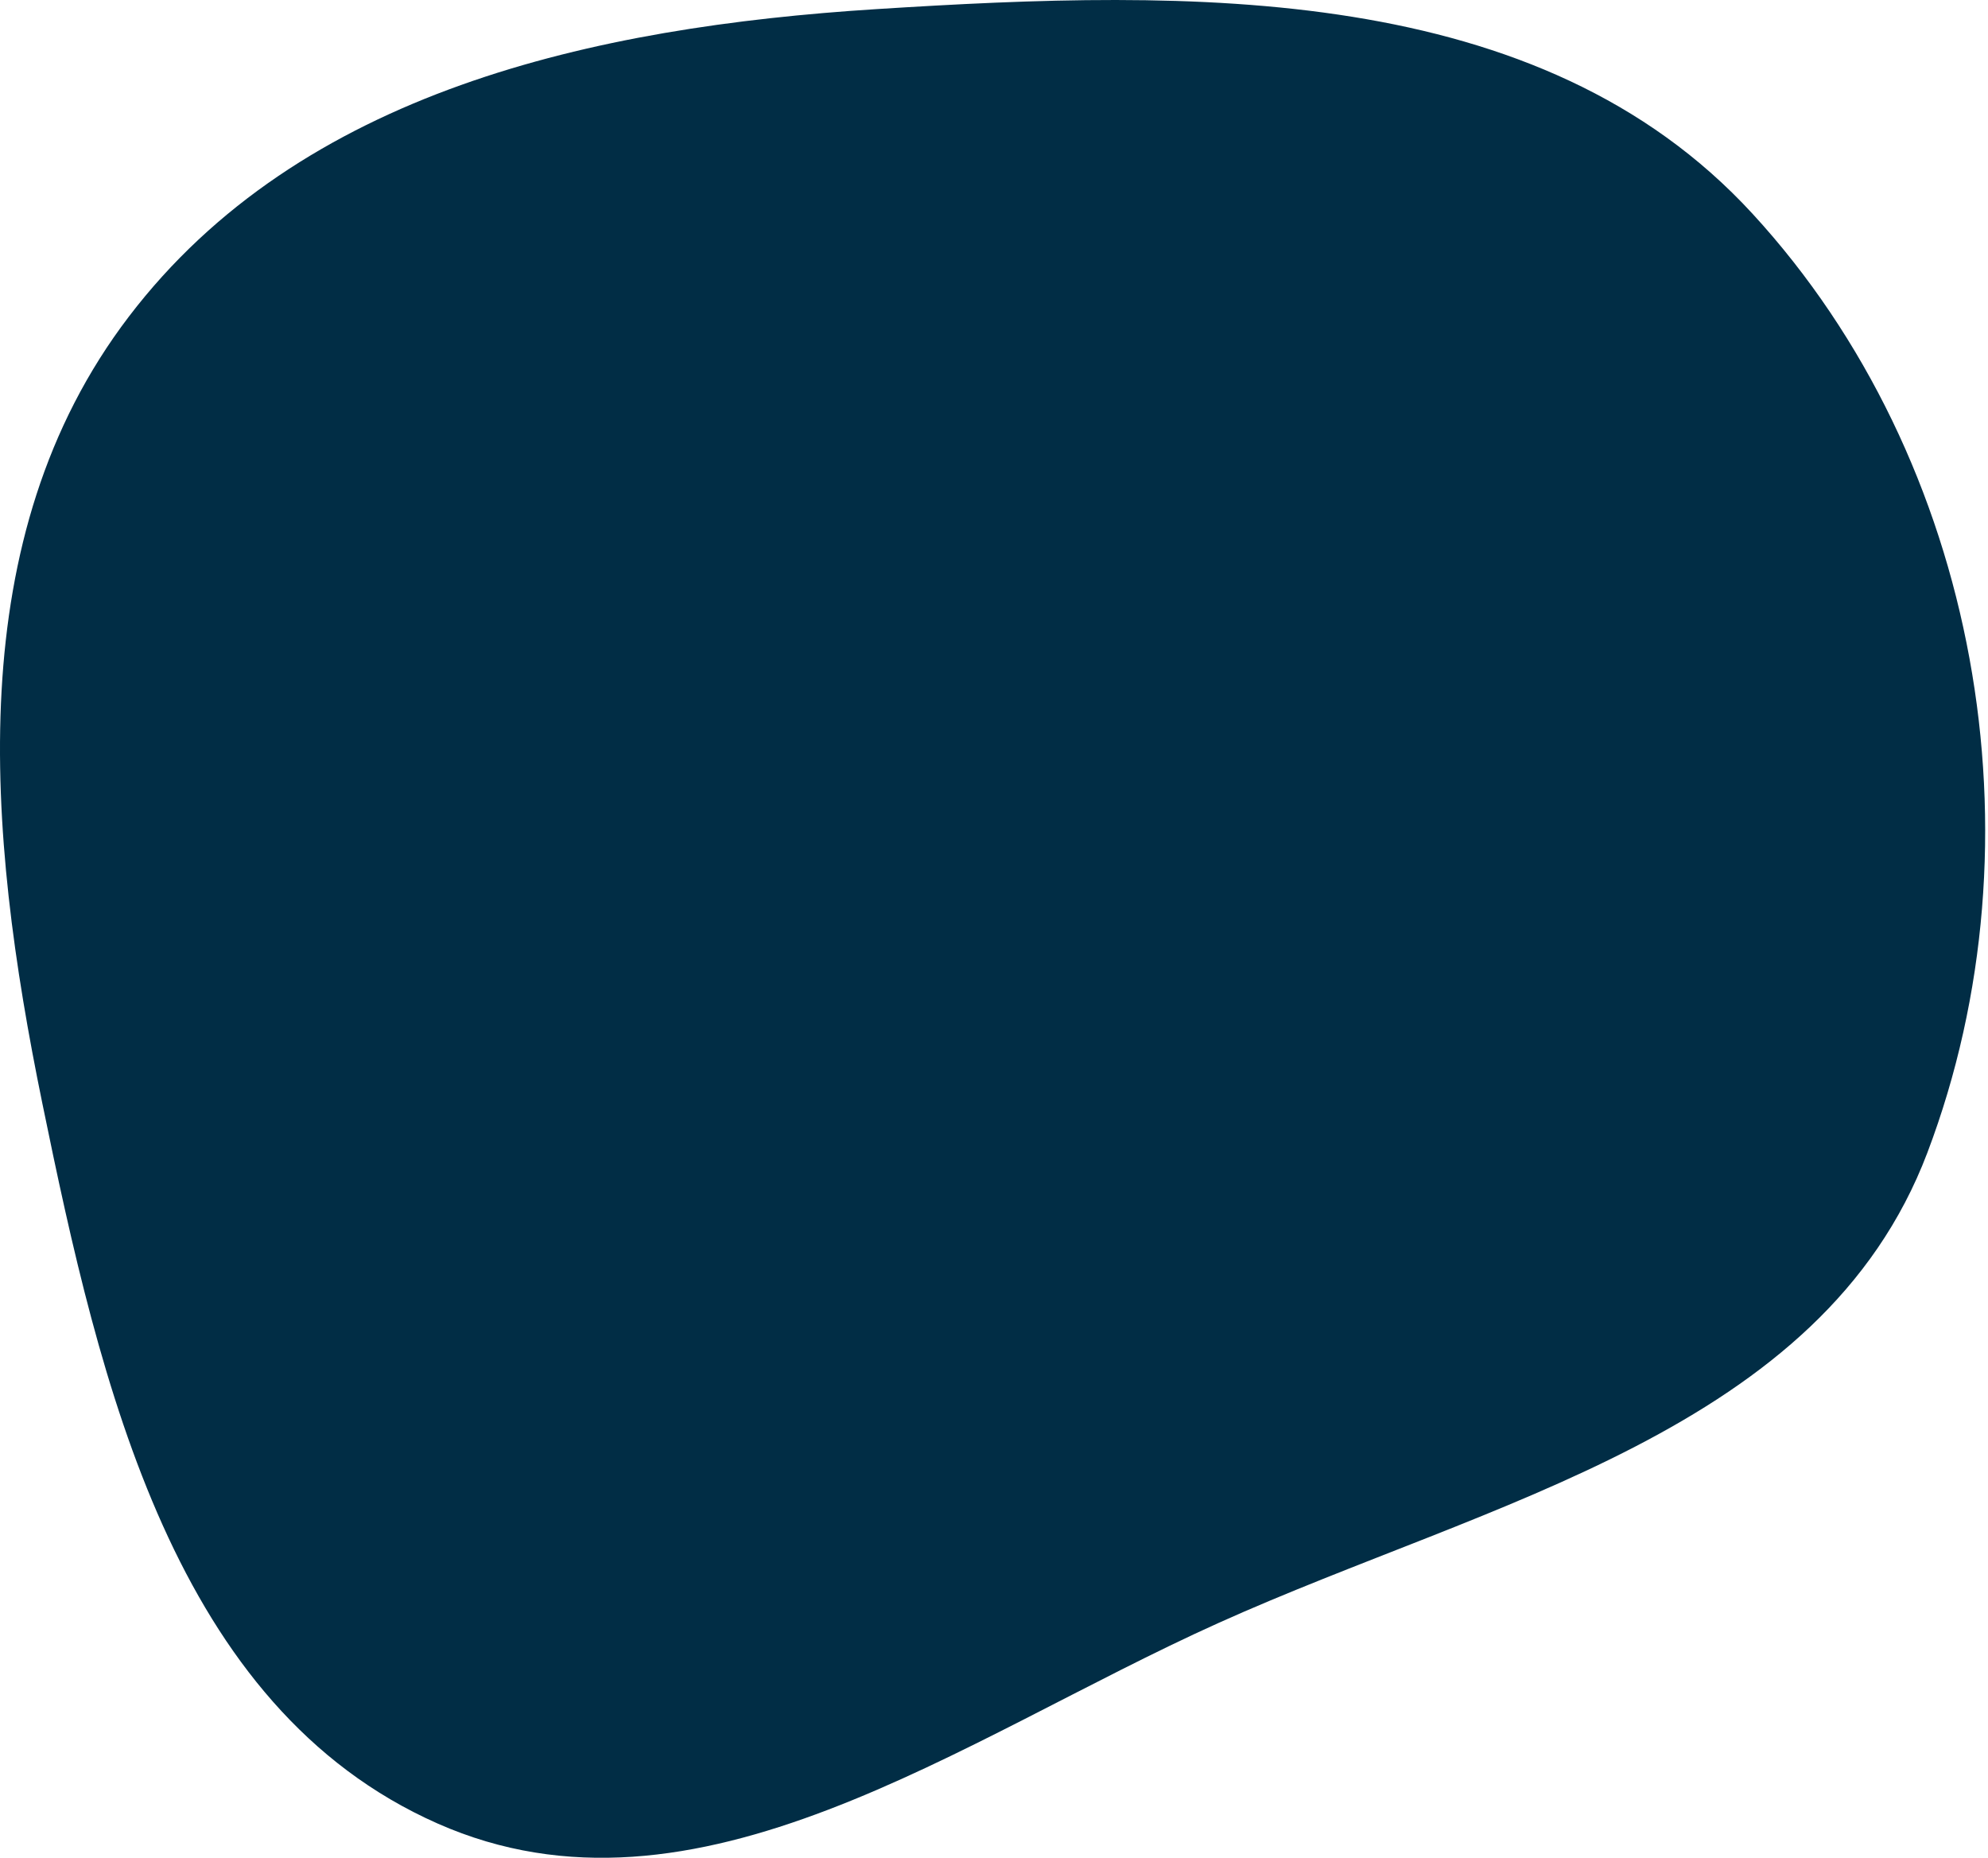 <?xml version="1.0" encoding="UTF-8"?> <svg xmlns="http://www.w3.org/2000/svg" width="625" height="584" viewBox="0 0 625 584" fill="none"> <path fill-rule="evenodd" clip-rule="evenodd" d="M275.44 2.873C374.463 -3.404 483.805 -5.866 550.961 67.174C622.224 144.683 643.265 263.879 605.932 362.328C572.664 450.054 468.52 471.663 382.966 510.176C301.95 546.648 218.838 609.095 137.579 573.167C54.729 536.535 31.485 435.47 13.295 346.728C-4.218 261.291 -12.379 168.891 40.497 99.534C94.513 28.681 186.523 8.51 275.44 2.873Z" fill="#012D45"></path> </svg> 